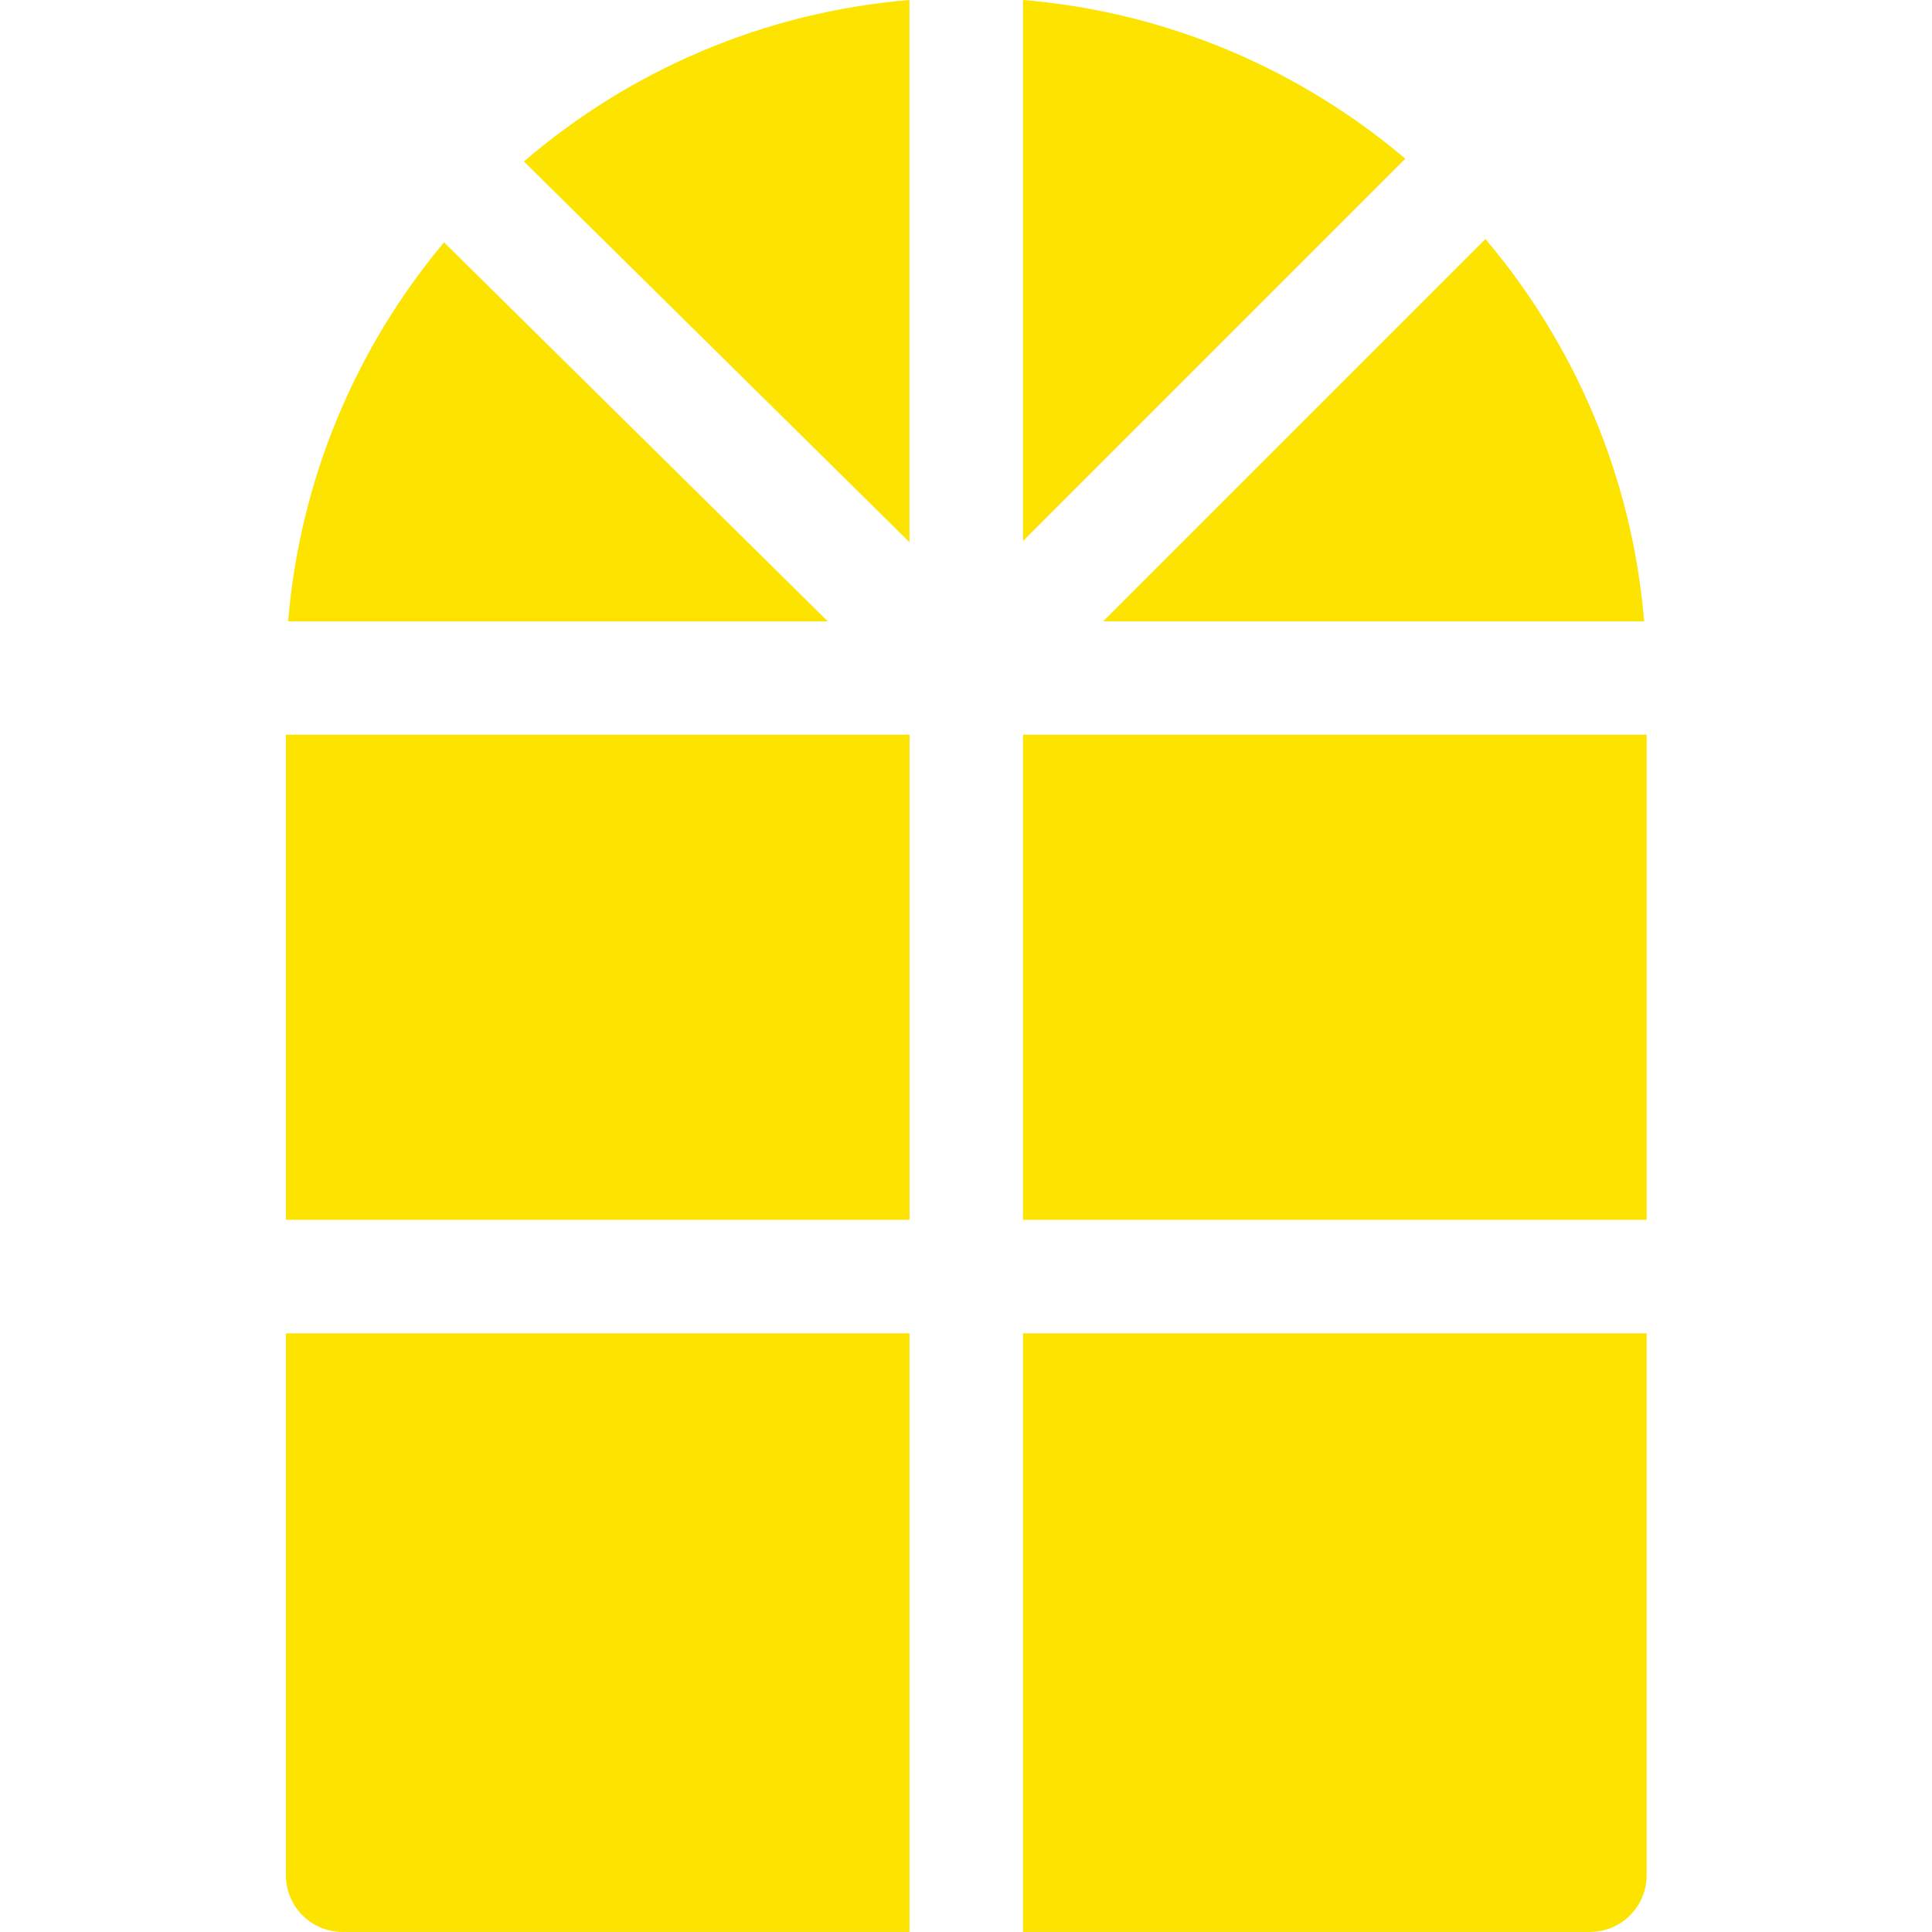<svg width="37" height="37" viewBox="0 0 37 37" fill="none" xmlns="http://www.w3.org/2000/svg">
<path d="M31.487 11.899C31.257 9.122 30.151 6.59 28.448 4.578L21.127 11.899H31.487Z" fill="#FCE300"/>
<path d="M15.854 11.9L8.504 4.641C6.83 6.642 5.746 9.151 5.518 11.9H15.854Z" fill="#FCE300"/>
<path d="M17.417 0C14.611 0.233 12.055 1.358 10.033 3.092L17.417 10.383V0Z" fill="#FCE300"/>
<path d="M19.592 10.36L26.913 3.039C24.902 1.336 22.369 0.231 19.592 0V10.36Z" fill="#FCE300"/>
<path d="M5.475 14.07H17.418V23.36H5.475V14.07Z" fill="#FCE300"/>
<path d="M19.592 25.535V36.999H30.448C31.049 36.999 31.535 36.512 31.535 35.912V25.535H19.592Z" fill="#FCE300"/>
<path d="M17.418 25.535H5.475V35.912C5.475 36.512 5.961 36.999 6.562 36.999H17.418V25.535Z" fill="#FCE300"/>
<path d="M19.592 14.07H31.535V23.36H19.592V14.07Z" fill="#FCE300"/>
</svg>
